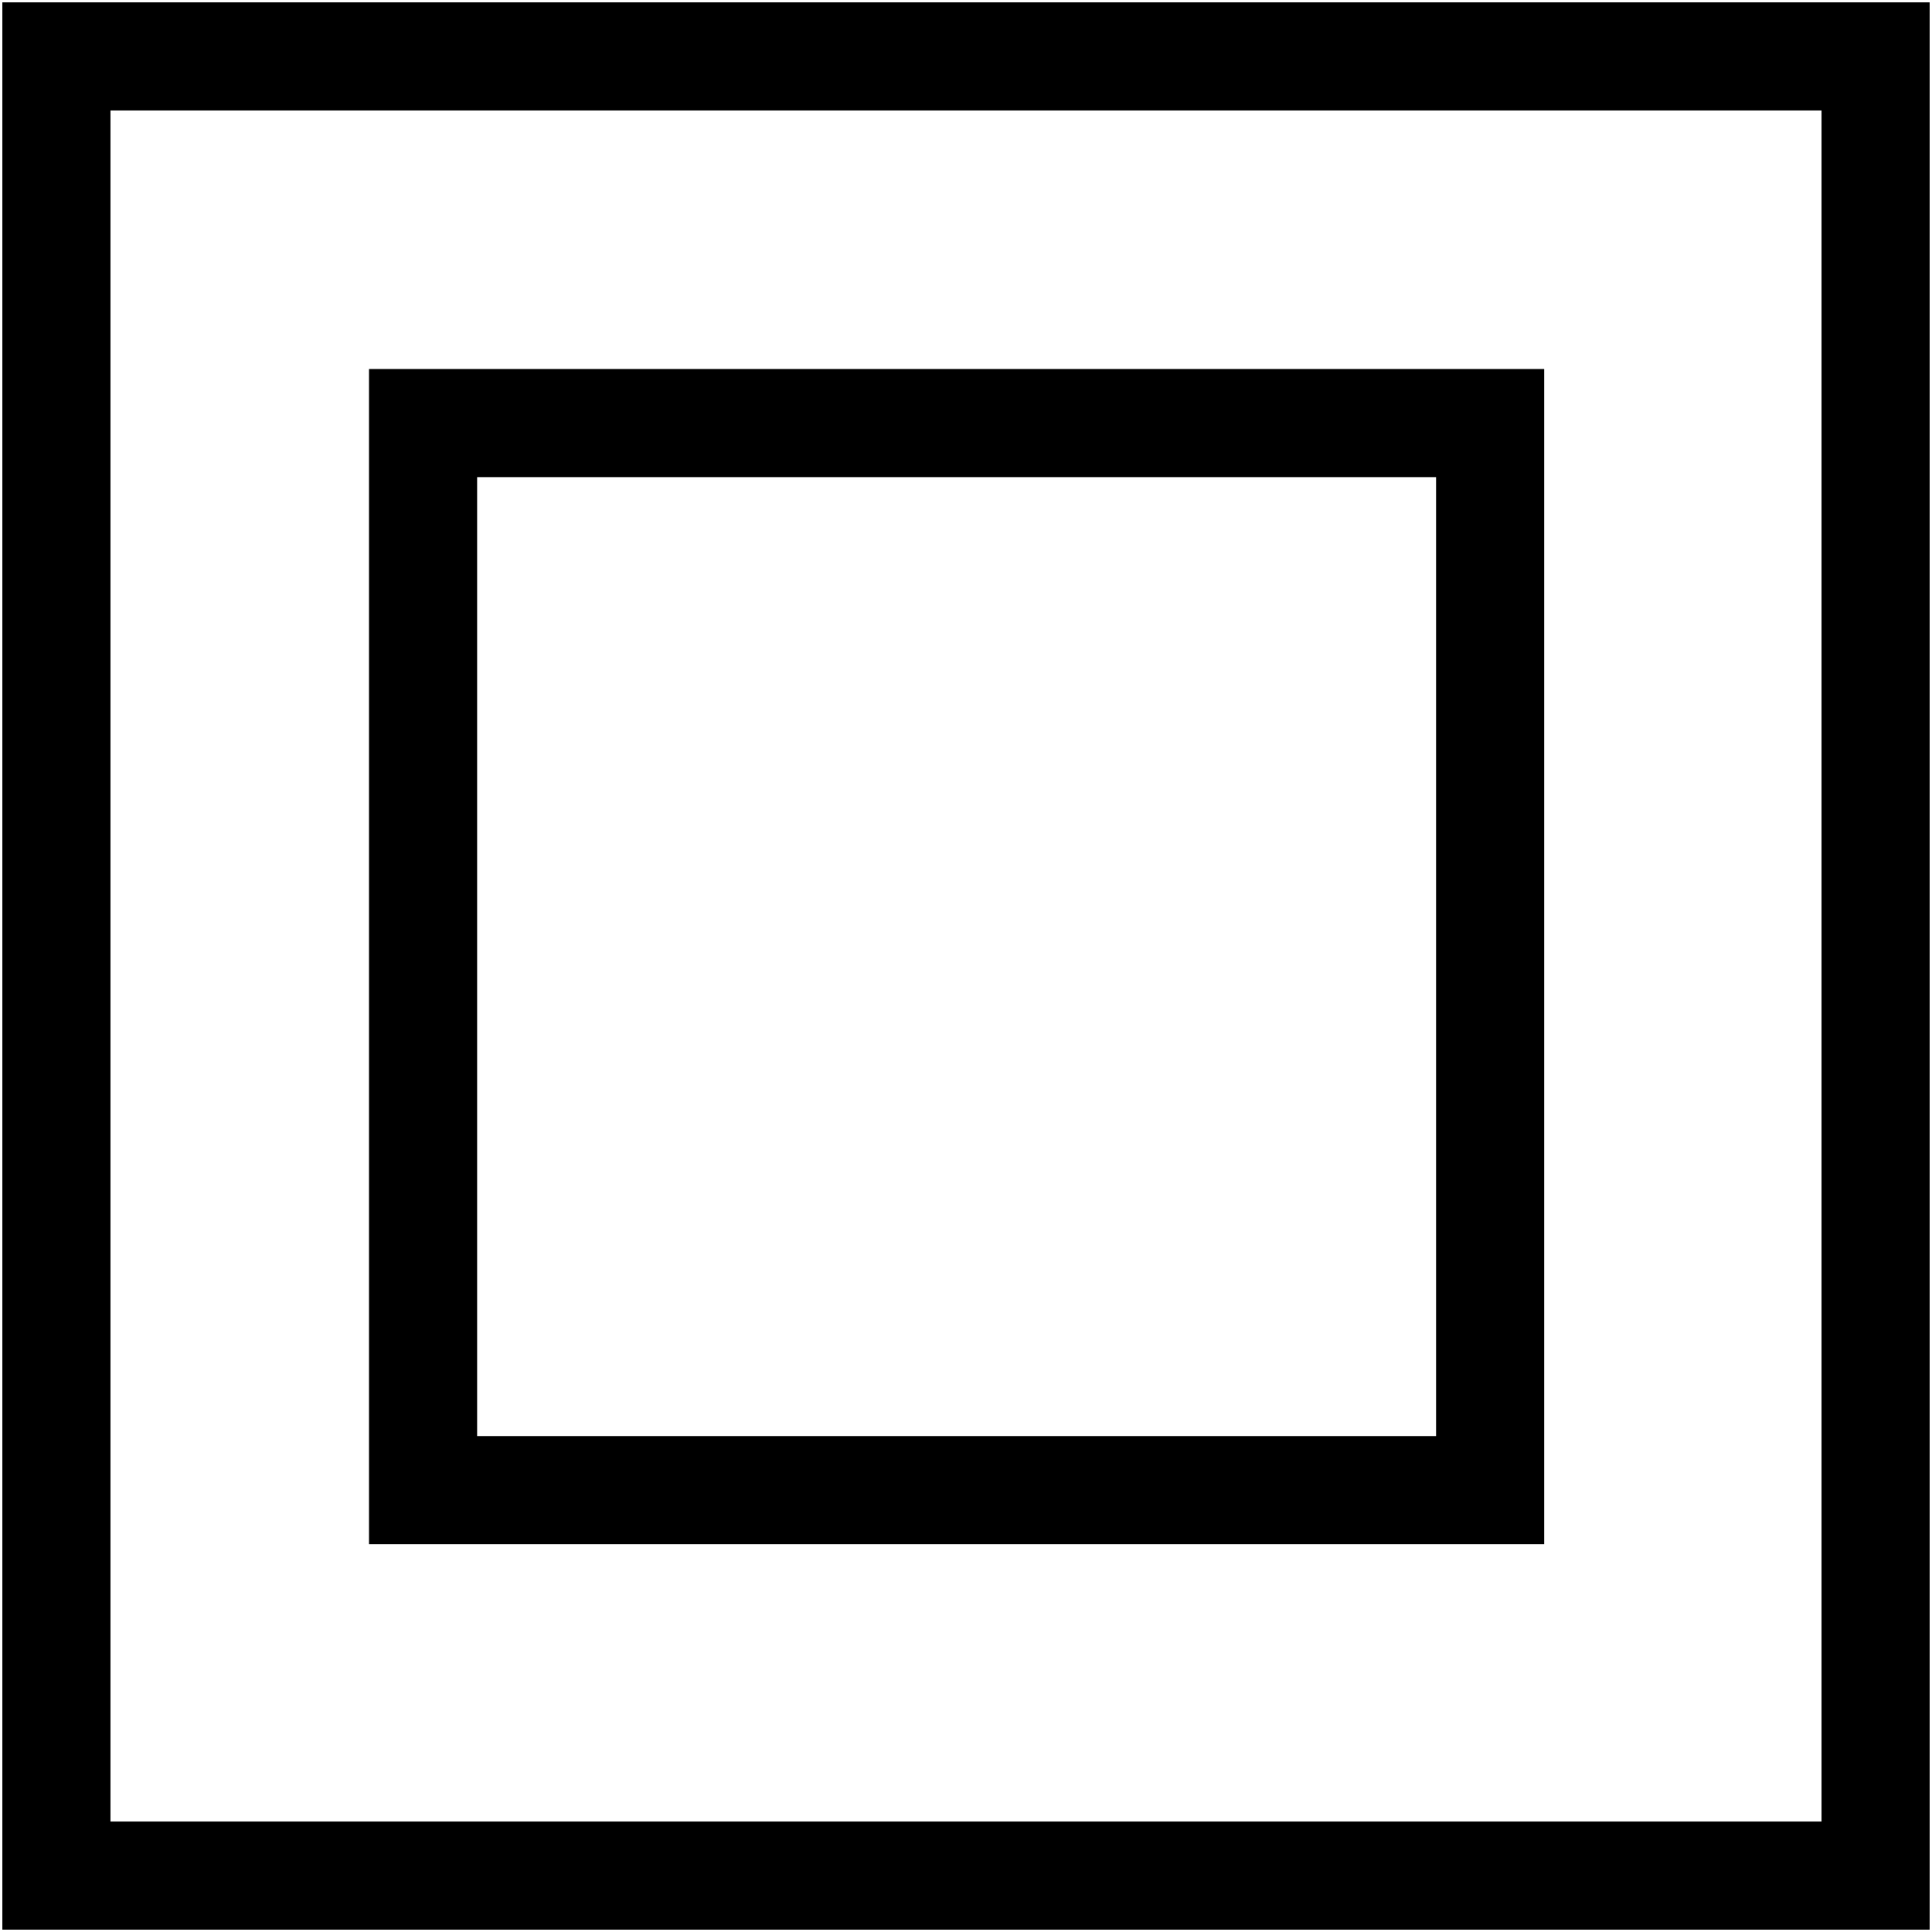 <?xml version="1.0" encoding="UTF-8"?>
<!DOCTYPE svg PUBLIC "-//W3C//DTD SVG 1.1//EN" "http://www.w3.org/Graphics/SVG/1.1/DTD/svg11.dtd">
<!-- Creator: CorelDRAW -->
<svg xmlns="http://www.w3.org/2000/svg" xml:space="preserve" width="2.778cm" height="2.778cm" style="shape-rendering:geometricPrecision; text-rendering:geometricPrecision; image-rendering:optimizeQuality; fill-rule:evenodd; clip-rule:evenodd"
viewBox="0 0 0.411 0.411"
 xmlns:xlink="http://www.w3.org/1999/xlink">
 <defs>
  <style type="text/css">
   <![CDATA[
    .str0 {stroke:black;stroke-width:0.023}
    .fil0 {fill:none}
   ]]>
  </style>
 </defs>
 <g id="Warstwa_x0020_1">
  <g id="_55351128">
   <polygon id="class2.svg" class="fil0 str0" points="0.09,0.09 0.317,0.09 0.317,0.317 0.09,0.317 "/>
   <polygon id="class2.svg_0" class="fil0 str0" points="0.012,0.012 0.399,0.012 0.399,0.399 0.012,0.399 "/>
  </g>
 </g>
</svg>
